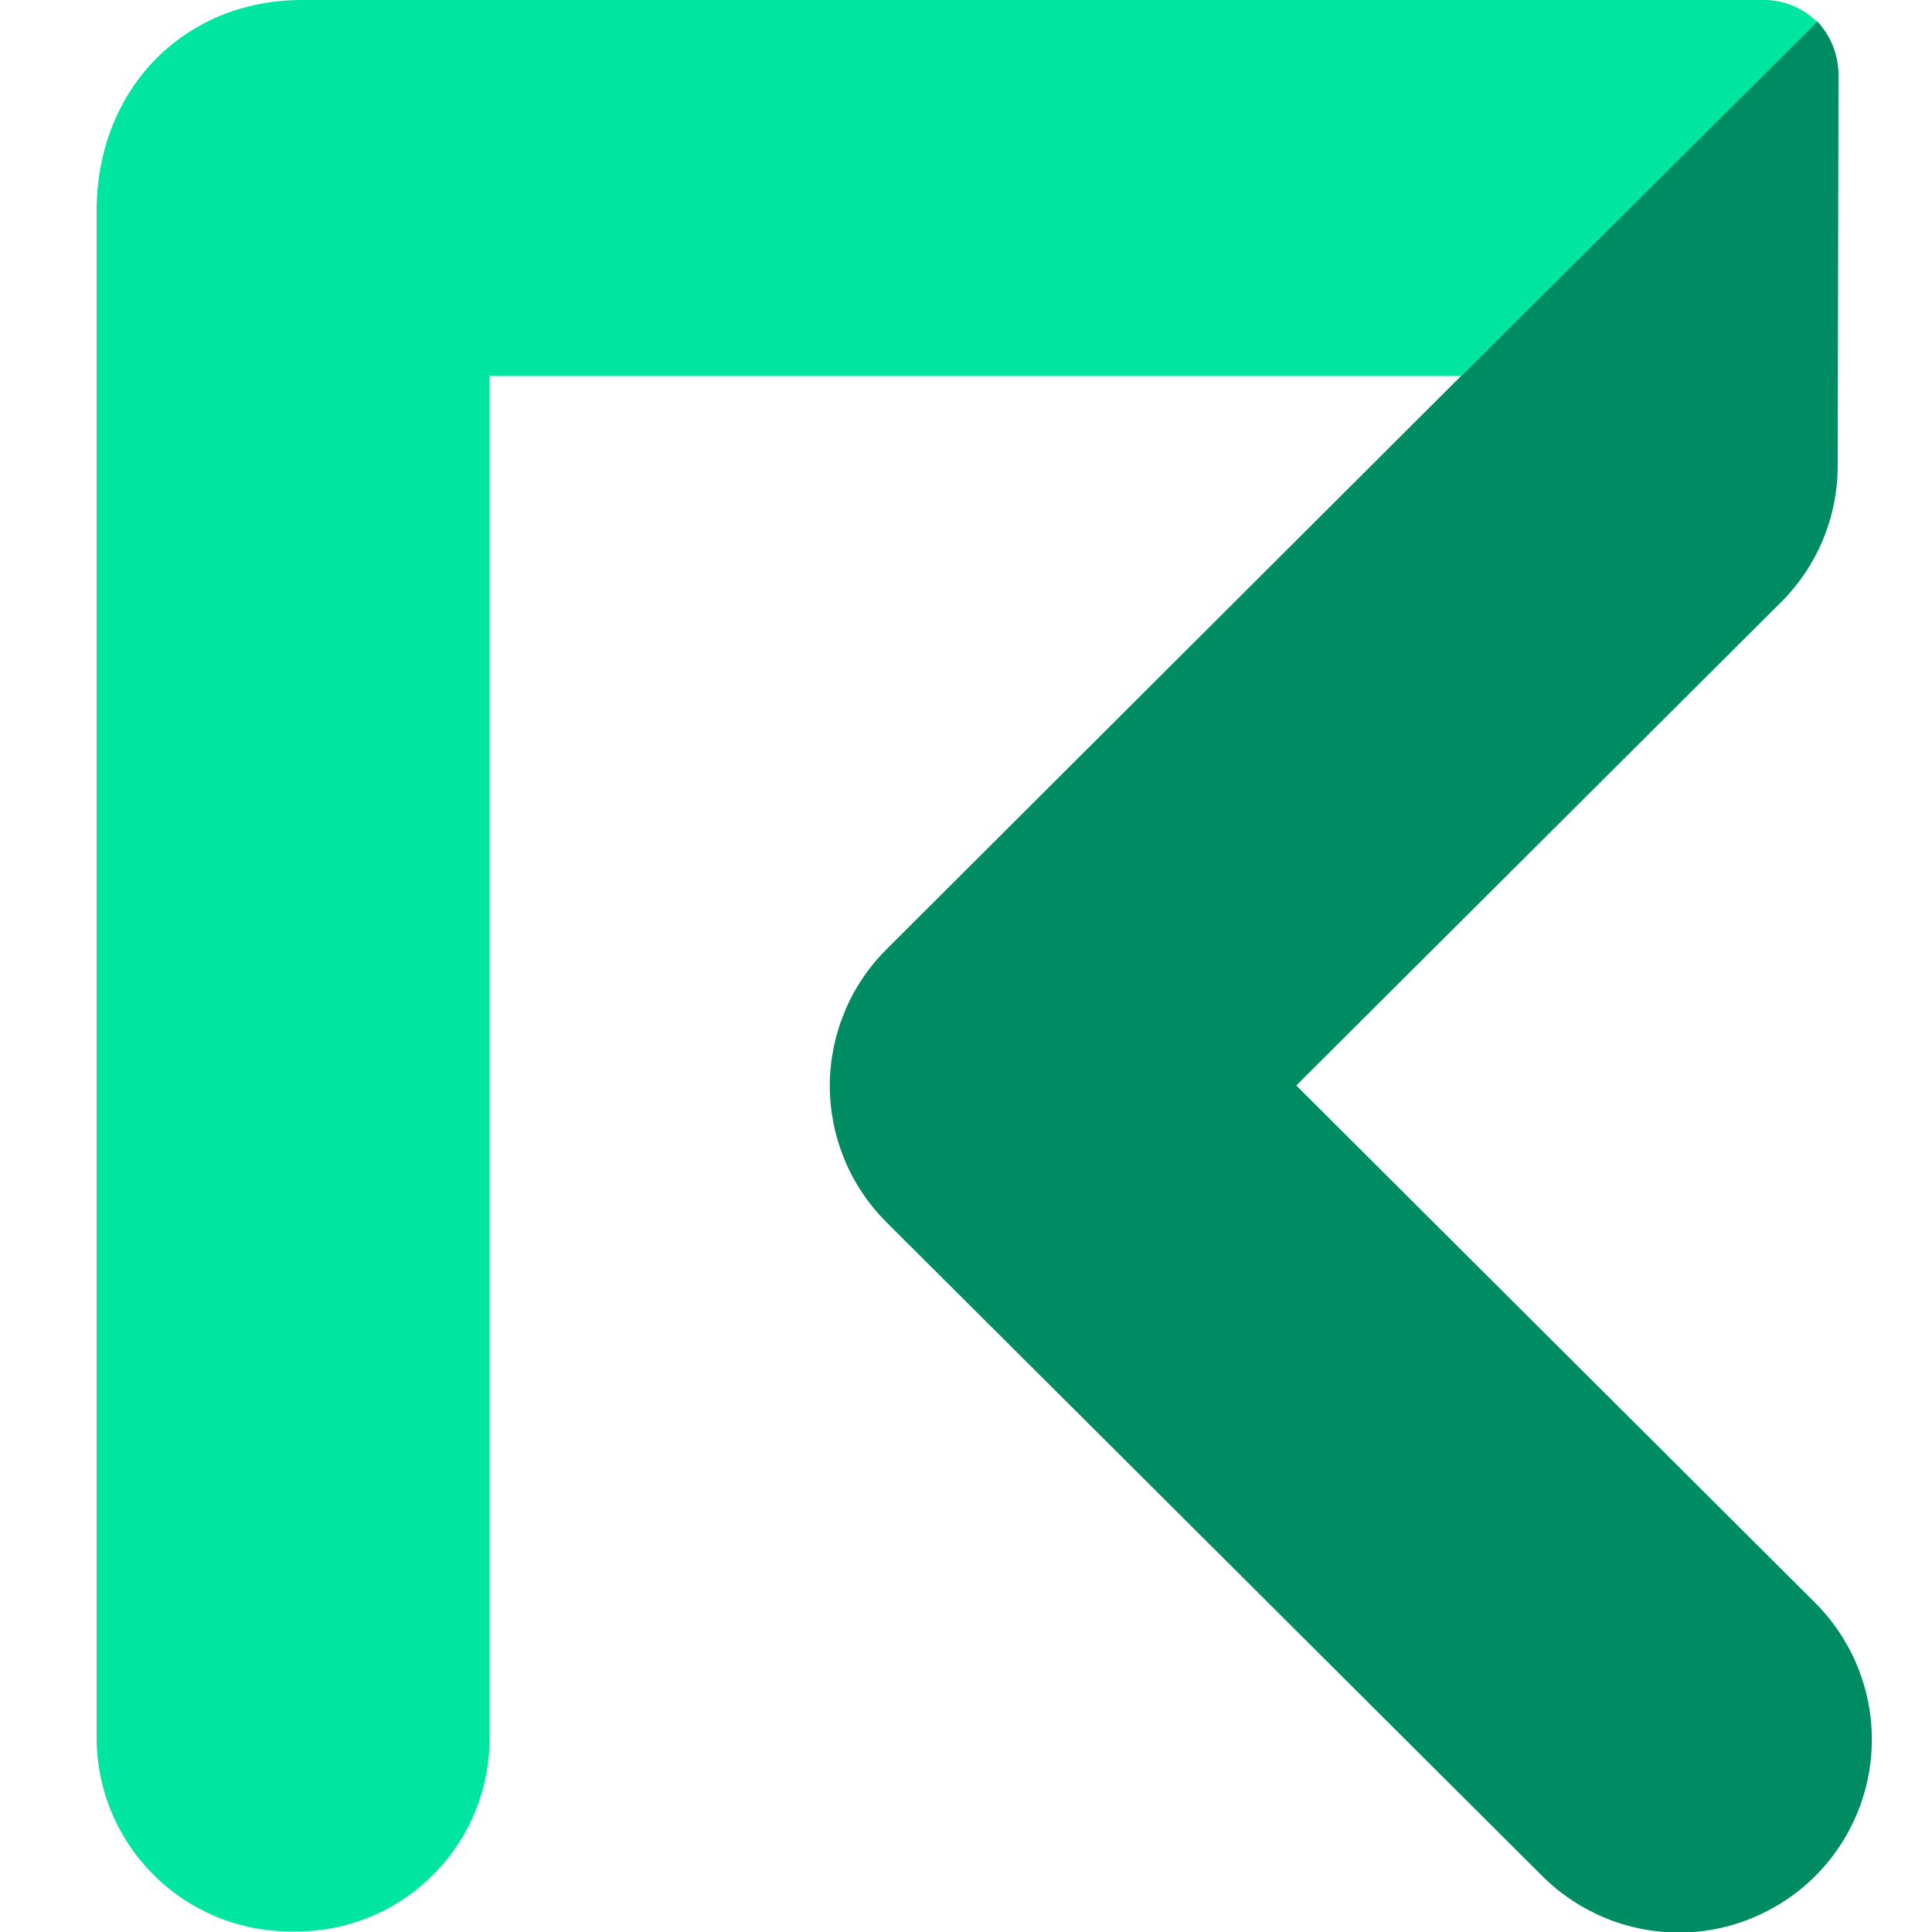 <svg width="20" height="20" viewBox="0 0 20 20" fill="none" xmlns="http://www.w3.org/2000/svg">
<g clip-path="url(#clip0_2559_3652)">
<path d="M13.419 11.237L18.437 6.234C18.623 6.049 18.771 5.828 18.872 5.585C18.973 5.341 19.024 5.081 19.024 4.817L19.032 0.774C19.032 0.566 18.951 0.367 18.808 0.217L9.181 9.823C8.994 10.009 8.845 10.229 8.744 10.473C8.643 10.716 8.59 10.976 8.59 11.24C8.59 11.504 8.643 11.764 8.744 12.008C8.845 12.251 8.994 12.471 9.181 12.657L15.969 19.424C16.155 19.609 16.376 19.755 16.618 19.855C16.861 19.955 17.121 20.006 17.384 20.006C17.646 20.005 17.906 19.953 18.148 19.851C18.39 19.75 18.61 19.603 18.796 19.416C18.981 19.23 19.127 19.01 19.227 18.767C19.327 18.524 19.378 18.264 19.377 18.002C19.377 17.739 19.324 17.48 19.223 17.237C19.122 16.995 18.974 16.775 18.788 16.59L13.419 11.237Z" fill="#008C62"/>
<path d="M18.247 0H3.125C1.903 0 1 0.924 1 2.185V17.961C0.997 18.229 1.047 18.495 1.148 18.744C1.249 18.992 1.399 19.218 1.589 19.407C1.778 19.597 2.004 19.746 2.252 19.847C2.501 19.948 2.767 19.998 3.035 19.994C3.303 19.999 3.569 19.95 3.818 19.849C4.067 19.749 4.293 19.599 4.483 19.409C4.672 19.22 4.822 18.994 4.923 18.745C5.023 18.496 5.072 18.23 5.068 17.961V3.892H15.127L18.811 0.227C18.737 0.153 18.649 0.095 18.552 0.056C18.456 0.017 18.352 -0.002 18.247 0Z" fill="#00E6A0"/>
</g>
<defs>
<clipPath id="clip0_2559_3652">
<rect width="20" height="20" fill="white"/>
</clipPath>
</defs>
</svg>
